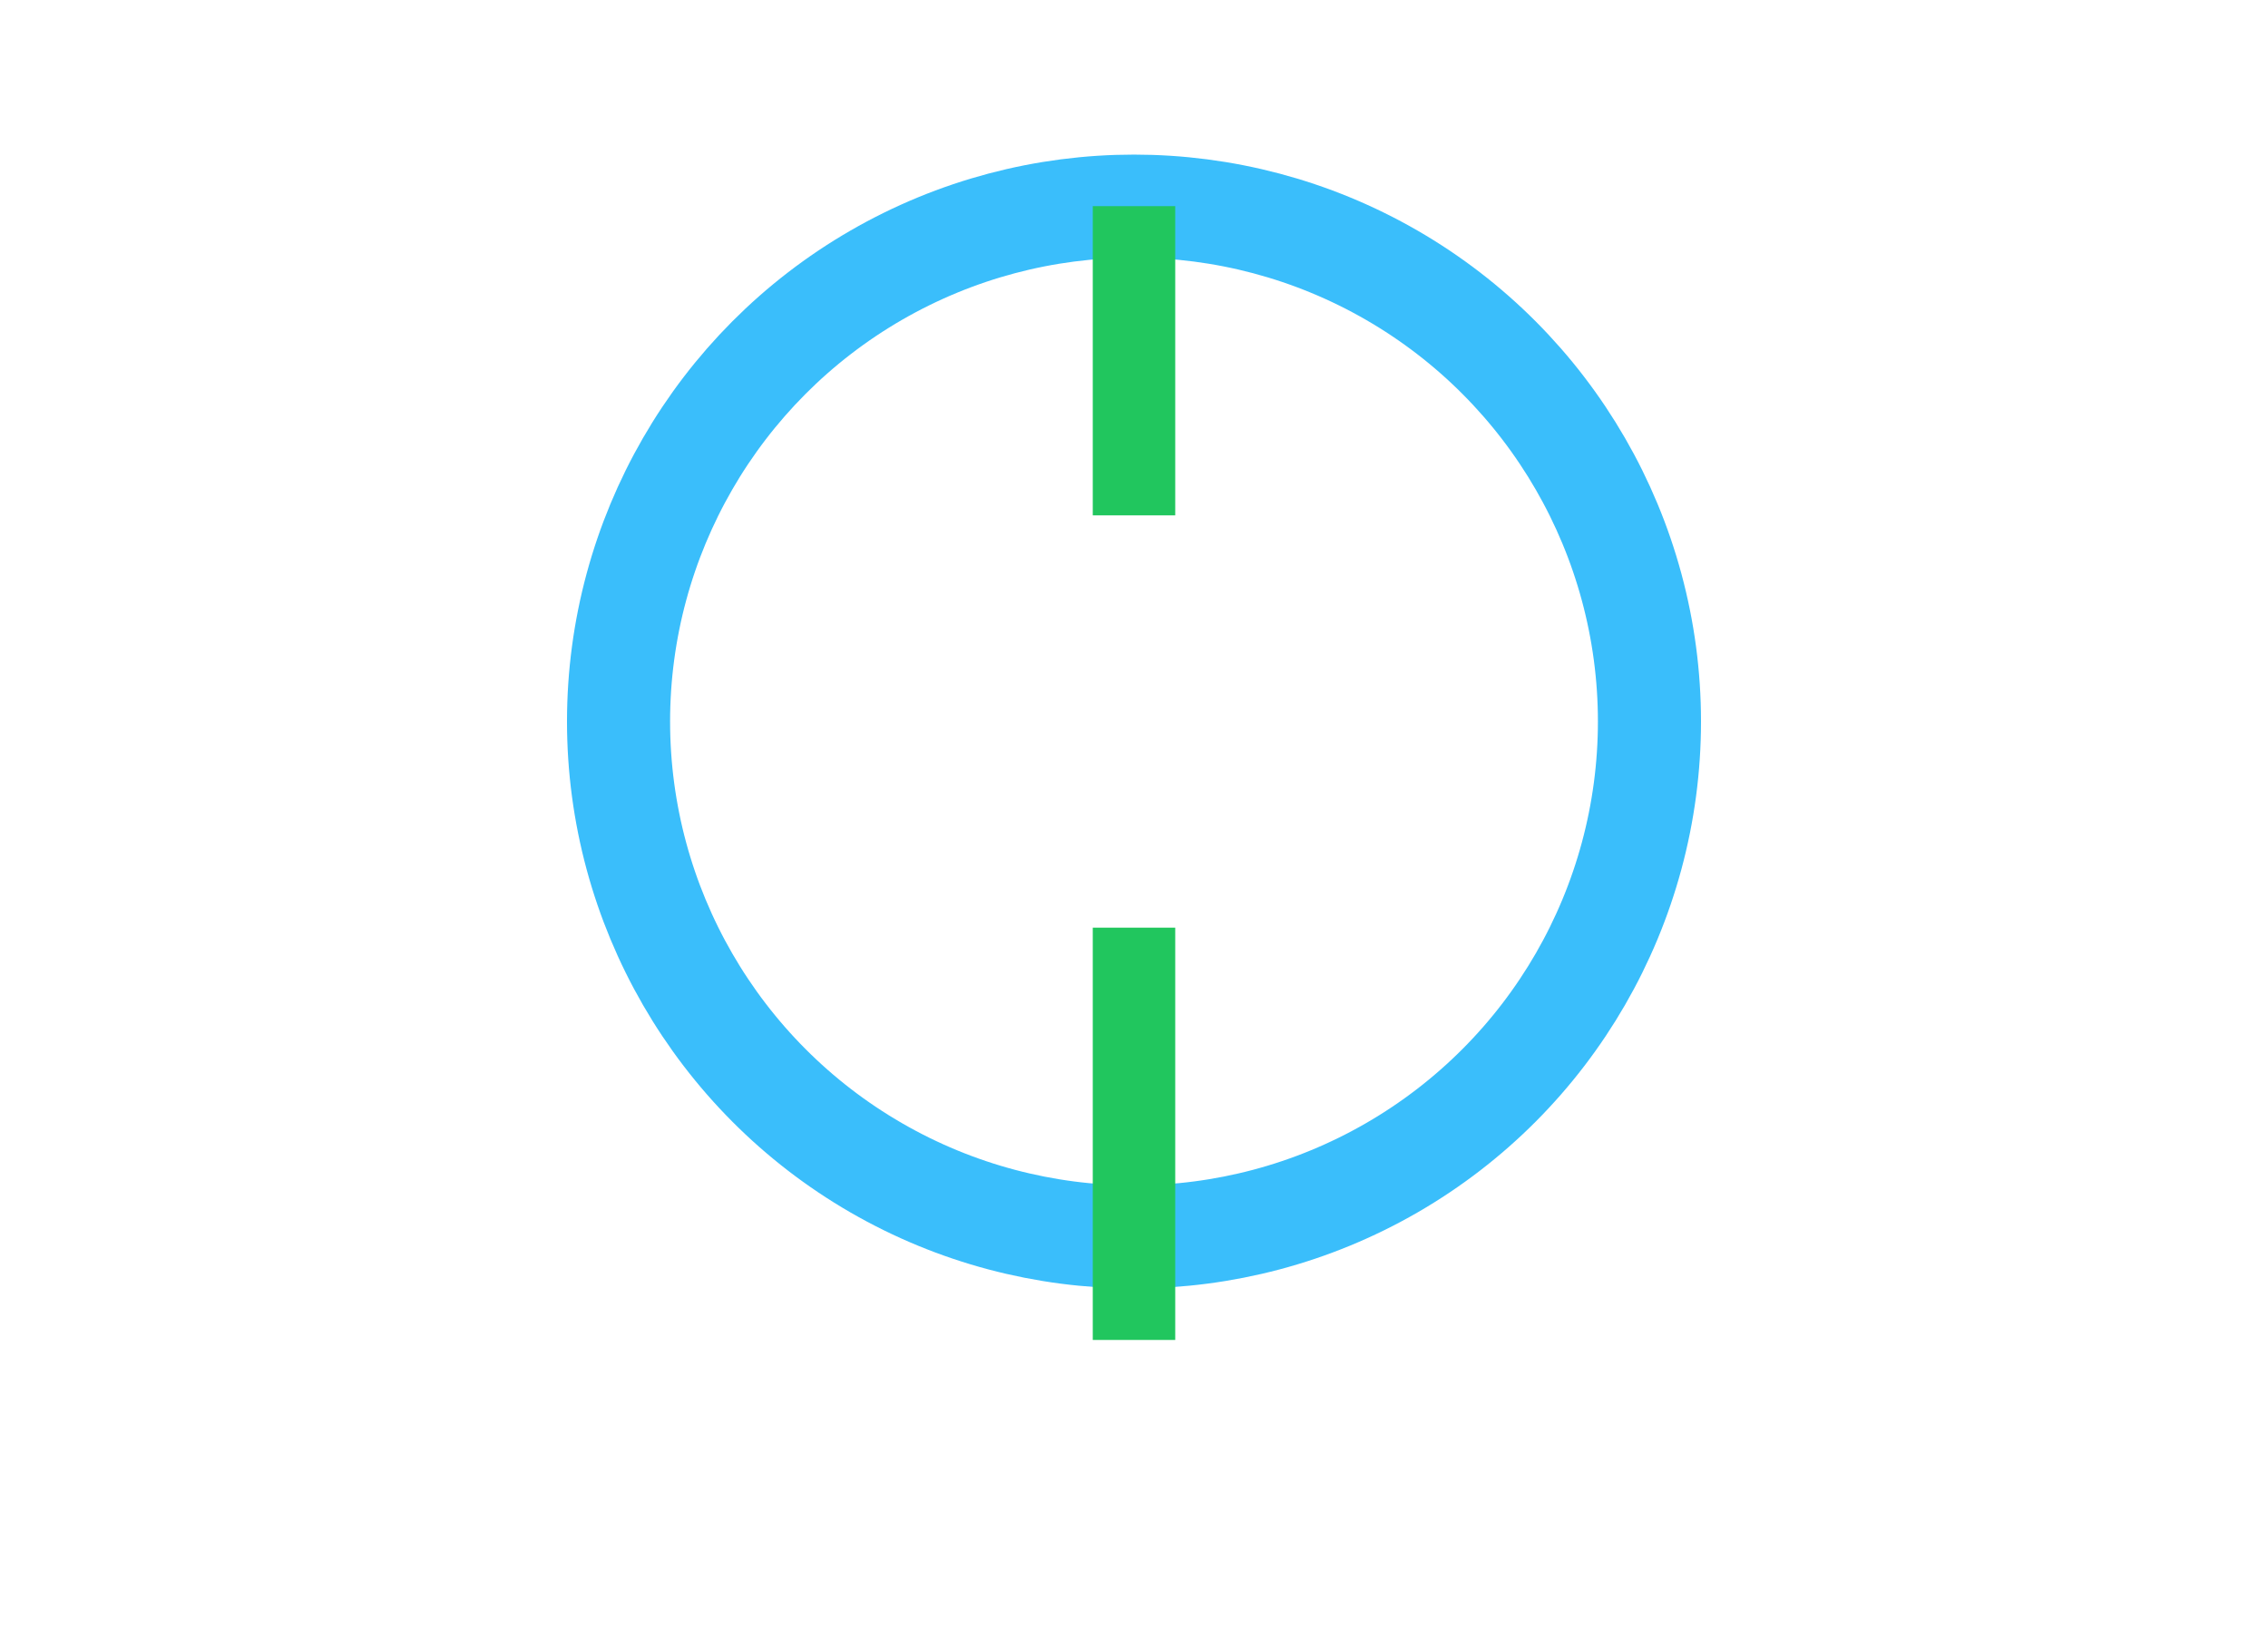 <svg xmlns="http://www.w3.org/2000/svg" width="220" height="160"><circle cx="110" cy="70" r="50" fill="none" stroke="#3abefb" stroke-width="10"/><path stroke="#21c65e" stroke-width="8" d="M110 20v30m0 40v40"/></svg>